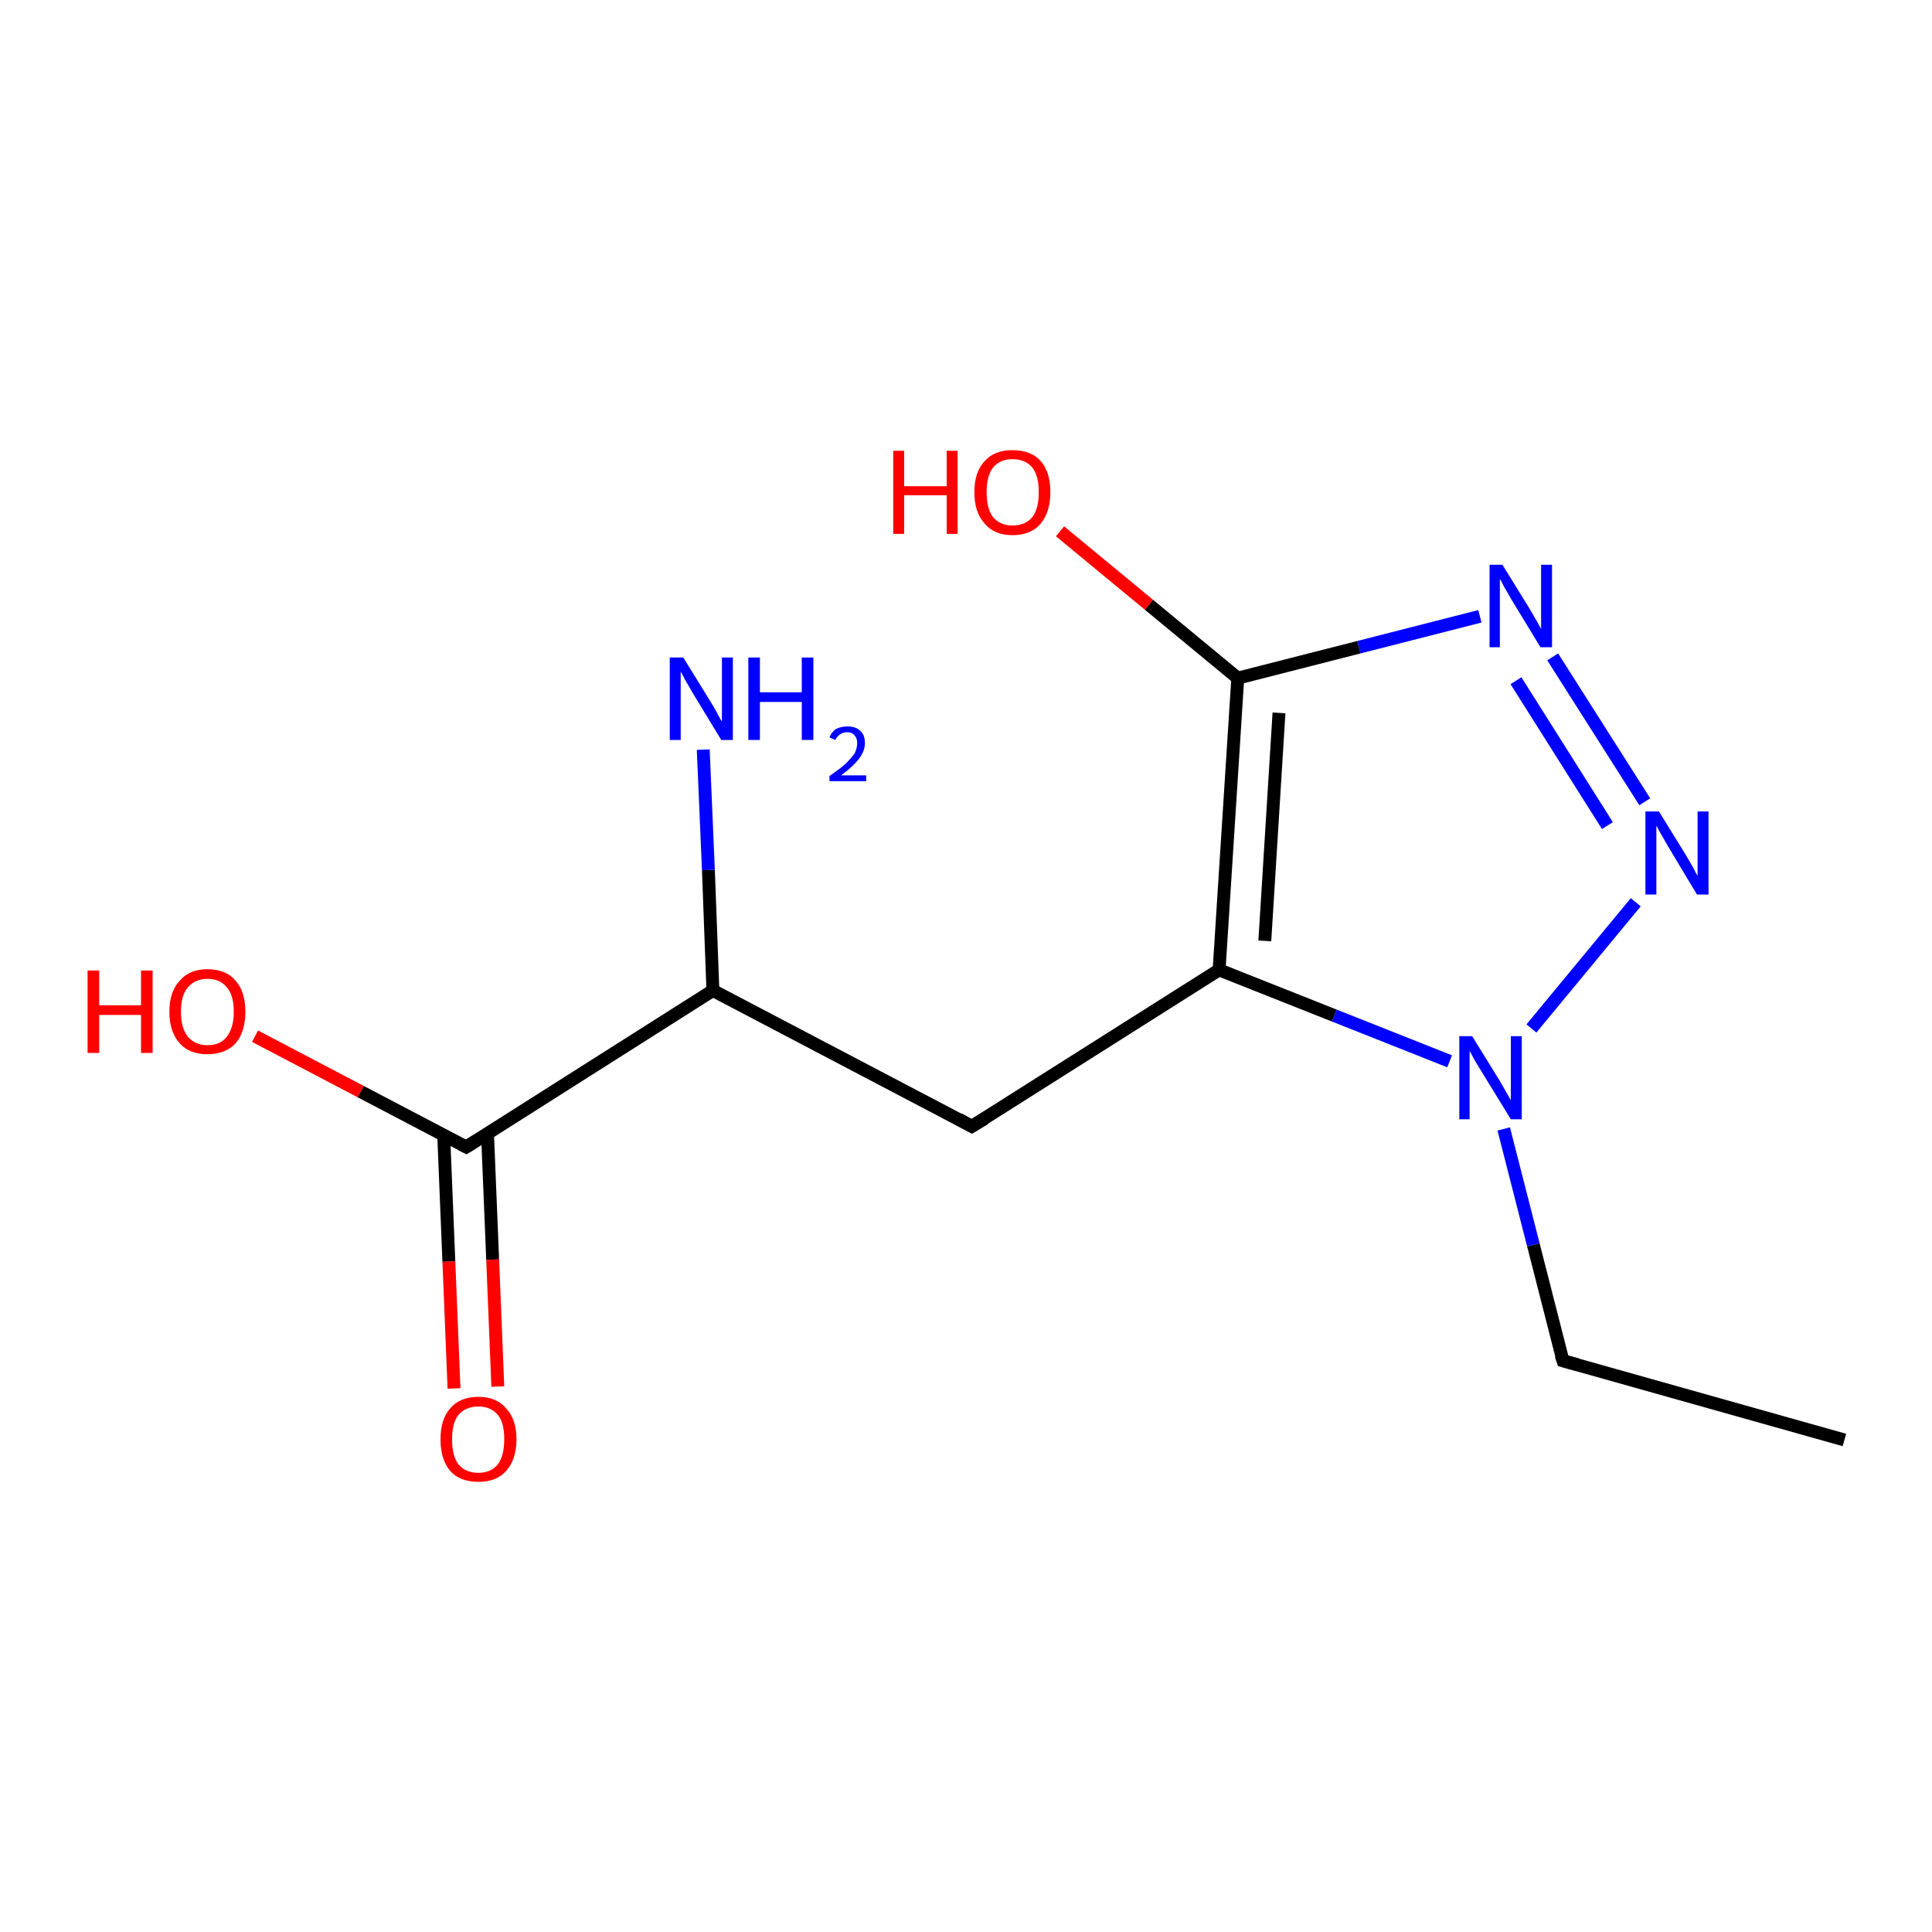 <?xml version='1.0' encoding='iso-8859-1'?>
<svg version='1.1' baseProfile='full'
              xmlns='http://www.w3.org/2000/svg'
                      xmlns:rdkit='http://www.rdkit.org/xml'
                      xmlns:xlink='http://www.w3.org/1999/xlink'
                  xml:space='preserve'
width='300px' height='300px' viewBox='0 0 300 300'>
<!-- END OF HEADER -->
<rect style='opacity:1.0;fill:#FFFFFF;stroke:none' width='300.0' height='300.0' x='0.0' y='0.0'> </rect>
<path class='bond-0 atom-0 atom-1' d='M 286.4,223.6 L 242.7,211.3' style='fill:none;fill-rule:evenodd;stroke:#000000;stroke-width:2.0px;stroke-linecap:butt;stroke-linejoin:miter;stroke-opacity:1' />
<path class='bond-1 atom-1 atom-2' d='M 242.7,211.3 L 238.1,193.3' style='fill:none;fill-rule:evenodd;stroke:#000000;stroke-width:2.0px;stroke-linecap:butt;stroke-linejoin:miter;stroke-opacity:1' />
<path class='bond-1 atom-1 atom-2' d='M 238.1,193.3 L 233.5,175.3' style='fill:none;fill-rule:evenodd;stroke:#0000FF;stroke-width:2.0px;stroke-linecap:butt;stroke-linejoin:miter;stroke-opacity:1' />
<path class='bond-2 atom-2 atom-3' d='M 237.8,159.7 L 254.0,140.1' style='fill:none;fill-rule:evenodd;stroke:#0000FF;stroke-width:2.0px;stroke-linecap:butt;stroke-linejoin:miter;stroke-opacity:1' />
<path class='bond-3 atom-3 atom-4' d='M 255.4,124.5 L 241.1,102.0' style='fill:none;fill-rule:evenodd;stroke:#0000FF;stroke-width:2.0px;stroke-linecap:butt;stroke-linejoin:miter;stroke-opacity:1' />
<path class='bond-3 atom-3 atom-4' d='M 249.6,128.2 L 235.4,105.7' style='fill:none;fill-rule:evenodd;stroke:#0000FF;stroke-width:2.0px;stroke-linecap:butt;stroke-linejoin:miter;stroke-opacity:1' />
<path class='bond-4 atom-4 atom-5' d='M 229.8,95.7 L 211.0,100.5' style='fill:none;fill-rule:evenodd;stroke:#0000FF;stroke-width:2.0px;stroke-linecap:butt;stroke-linejoin:miter;stroke-opacity:1' />
<path class='bond-4 atom-4 atom-5' d='M 211.0,100.5 L 192.2,105.3' style='fill:none;fill-rule:evenodd;stroke:#000000;stroke-width:2.0px;stroke-linecap:butt;stroke-linejoin:miter;stroke-opacity:1' />
<path class='bond-5 atom-5 atom-6' d='M 192.2,105.3 L 178.4,93.9' style='fill:none;fill-rule:evenodd;stroke:#000000;stroke-width:2.0px;stroke-linecap:butt;stroke-linejoin:miter;stroke-opacity:1' />
<path class='bond-5 atom-5 atom-6' d='M 178.4,93.9 L 164.6,82.5' style='fill:none;fill-rule:evenodd;stroke:#FF0000;stroke-width:2.0px;stroke-linecap:butt;stroke-linejoin:miter;stroke-opacity:1' />
<path class='bond-6 atom-5 atom-7' d='M 192.2,105.3 L 189.3,150.6' style='fill:none;fill-rule:evenodd;stroke:#000000;stroke-width:2.0px;stroke-linecap:butt;stroke-linejoin:miter;stroke-opacity:1' />
<path class='bond-6 atom-5 atom-7' d='M 198.6,110.7 L 196.4,146.1' style='fill:none;fill-rule:evenodd;stroke:#000000;stroke-width:2.0px;stroke-linecap:butt;stroke-linejoin:miter;stroke-opacity:1' />
<path class='bond-7 atom-7 atom-8' d='M 189.3,150.6 L 150.9,174.9' style='fill:none;fill-rule:evenodd;stroke:#000000;stroke-width:2.0px;stroke-linecap:butt;stroke-linejoin:miter;stroke-opacity:1' />
<path class='bond-8 atom-8 atom-9' d='M 150.9,174.9 L 110.7,153.8' style='fill:none;fill-rule:evenodd;stroke:#000000;stroke-width:2.0px;stroke-linecap:butt;stroke-linejoin:miter;stroke-opacity:1' />
<path class='bond-9 atom-9 atom-10' d='M 110.7,153.8 L 110.0,135.1' style='fill:none;fill-rule:evenodd;stroke:#000000;stroke-width:2.0px;stroke-linecap:butt;stroke-linejoin:miter;stroke-opacity:1' />
<path class='bond-9 atom-9 atom-10' d='M 110.0,135.1 L 109.2,116.4' style='fill:none;fill-rule:evenodd;stroke:#0000FF;stroke-width:2.0px;stroke-linecap:butt;stroke-linejoin:miter;stroke-opacity:1' />
<path class='bond-10 atom-9 atom-11' d='M 110.7,153.8 L 72.4,178.1' style='fill:none;fill-rule:evenodd;stroke:#000000;stroke-width:2.0px;stroke-linecap:butt;stroke-linejoin:miter;stroke-opacity:1' />
<path class='bond-11 atom-11 atom-12' d='M 72.4,178.1 L 56.0,169.5' style='fill:none;fill-rule:evenodd;stroke:#000000;stroke-width:2.0px;stroke-linecap:butt;stroke-linejoin:miter;stroke-opacity:1' />
<path class='bond-11 atom-11 atom-12' d='M 56.0,169.5 L 39.6,160.9' style='fill:none;fill-rule:evenodd;stroke:#FF0000;stroke-width:2.0px;stroke-linecap:butt;stroke-linejoin:miter;stroke-opacity:1' />
<path class='bond-12 atom-11 atom-13' d='M 68.9,176.3 L 69.7,195.9' style='fill:none;fill-rule:evenodd;stroke:#000000;stroke-width:2.0px;stroke-linecap:butt;stroke-linejoin:miter;stroke-opacity:1' />
<path class='bond-12 atom-11 atom-13' d='M 69.7,195.9 L 70.5,215.6' style='fill:none;fill-rule:evenodd;stroke:#FF0000;stroke-width:2.0px;stroke-linecap:butt;stroke-linejoin:miter;stroke-opacity:1' />
<path class='bond-12 atom-11 atom-13' d='M 75.7,176.0 L 76.5,195.6' style='fill:none;fill-rule:evenodd;stroke:#000000;stroke-width:2.0px;stroke-linecap:butt;stroke-linejoin:miter;stroke-opacity:1' />
<path class='bond-12 atom-11 atom-13' d='M 76.5,195.6 L 77.3,215.3' style='fill:none;fill-rule:evenodd;stroke:#FF0000;stroke-width:2.0px;stroke-linecap:butt;stroke-linejoin:miter;stroke-opacity:1' />
<path class='bond-13 atom-7 atom-2' d='M 189.3,150.6 L 207.2,157.7' style='fill:none;fill-rule:evenodd;stroke:#000000;stroke-width:2.0px;stroke-linecap:butt;stroke-linejoin:miter;stroke-opacity:1' />
<path class='bond-13 atom-7 atom-2' d='M 207.2,157.7 L 225.1,164.8' style='fill:none;fill-rule:evenodd;stroke:#0000FF;stroke-width:2.0px;stroke-linecap:butt;stroke-linejoin:miter;stroke-opacity:1' />
<path d='M 244.9,211.9 L 242.7,211.3 L 242.4,210.4' style='fill:none;stroke:#000000;stroke-width:2.0px;stroke-linecap:butt;stroke-linejoin:miter;stroke-opacity:1;' />
<path d='M 152.9,173.7 L 150.9,174.9 L 148.9,173.8' style='fill:none;stroke:#000000;stroke-width:2.0px;stroke-linecap:butt;stroke-linejoin:miter;stroke-opacity:1;' />
<path d='M 74.3,176.9 L 72.4,178.1 L 71.6,177.7' style='fill:none;stroke:#000000;stroke-width:2.0px;stroke-linecap:butt;stroke-linejoin:miter;stroke-opacity:1;' />
<path class='atom-2' d='M 228.6 160.9
L 232.8 167.7
Q 233.2 168.4, 233.9 169.6
Q 234.6 170.8, 234.6 170.9
L 234.6 160.9
L 236.3 160.9
L 236.3 173.8
L 234.6 173.8
L 230.0 166.3
Q 229.5 165.5, 228.9 164.5
Q 228.4 163.5, 228.2 163.2
L 228.2 173.8
L 226.6 173.8
L 226.6 160.9
L 228.6 160.9
' fill='#0000FF'/>
<path class='atom-3' d='M 257.6 126.0
L 261.8 132.8
Q 262.2 133.5, 262.9 134.7
Q 263.5 135.9, 263.6 136.0
L 263.6 126.0
L 265.3 126.0
L 265.3 138.9
L 263.5 138.9
L 259.0 131.4
Q 258.5 130.5, 257.9 129.5
Q 257.4 128.6, 257.2 128.2
L 257.2 138.9
L 255.5 138.9
L 255.5 126.0
L 257.6 126.0
' fill='#0000FF'/>
<path class='atom-4' d='M 233.3 87.7
L 237.5 94.5
Q 237.9 95.2, 238.6 96.4
Q 239.3 97.6, 239.3 97.7
L 239.3 87.7
L 241.0 87.7
L 241.0 100.5
L 239.2 100.5
L 234.7 93.1
Q 234.2 92.2, 233.6 91.2
Q 233.1 90.2, 232.9 89.9
L 232.9 100.5
L 231.3 100.5
L 231.3 87.7
L 233.3 87.7
' fill='#0000FF'/>
<path class='atom-6' d='M 138.7 70.0
L 140.4 70.0
L 140.4 75.5
L 147.0 75.5
L 147.0 70.0
L 148.7 70.0
L 148.7 82.9
L 147.0 82.9
L 147.0 76.9
L 140.4 76.9
L 140.4 82.9
L 138.7 82.9
L 138.7 70.0
' fill='#FF0000'/>
<path class='atom-6' d='M 151.3 76.4
Q 151.3 73.3, 152.9 71.6
Q 154.4 69.9, 157.2 69.9
Q 160.1 69.9, 161.6 71.6
Q 163.1 73.3, 163.1 76.4
Q 163.1 79.5, 161.6 81.3
Q 160.1 83.1, 157.2 83.1
Q 154.4 83.1, 152.9 81.3
Q 151.3 79.6, 151.3 76.4
M 157.2 81.6
Q 159.2 81.6, 160.3 80.3
Q 161.3 79.0, 161.3 76.4
Q 161.3 73.9, 160.3 72.6
Q 159.2 71.3, 157.2 71.3
Q 155.3 71.3, 154.2 72.6
Q 153.2 73.9, 153.2 76.4
Q 153.2 79.0, 154.2 80.3
Q 155.3 81.6, 157.2 81.6
' fill='#FF0000'/>
<path class='atom-10' d='M 106.1 102.1
L 110.3 108.9
Q 110.7 109.5, 111.4 110.8
Q 112.0 112.0, 112.1 112.0
L 112.1 102.1
L 113.8 102.1
L 113.8 114.9
L 112.0 114.9
L 107.5 107.5
Q 107.0 106.6, 106.4 105.6
Q 105.9 104.6, 105.7 104.3
L 105.7 114.9
L 104.0 114.9
L 104.0 102.1
L 106.1 102.1
' fill='#0000FF'/>
<path class='atom-10' d='M 116.2 102.1
L 118.0 102.1
L 118.0 107.5
L 124.5 107.5
L 124.5 102.1
L 126.3 102.1
L 126.3 114.9
L 124.5 114.9
L 124.5 109.0
L 118.0 109.0
L 118.0 114.9
L 116.2 114.9
L 116.2 102.1
' fill='#0000FF'/>
<path class='atom-10' d='M 128.8 114.5
Q 129.1 113.7, 129.8 113.2
Q 130.6 112.8, 131.6 112.8
Q 132.9 112.8, 133.6 113.5
Q 134.3 114.1, 134.3 115.4
Q 134.3 116.6, 133.4 117.8
Q 132.5 119.0, 130.6 120.4
L 134.5 120.4
L 134.5 121.3
L 128.8 121.3
L 128.8 120.5
Q 130.4 119.4, 131.3 118.6
Q 132.2 117.7, 132.7 117.0
Q 133.1 116.2, 133.1 115.4
Q 133.1 114.6, 132.7 114.2
Q 132.3 113.7, 131.6 113.7
Q 130.9 113.7, 130.5 114.0
Q 130.0 114.3, 129.7 114.9
L 128.8 114.5
' fill='#0000FF'/>
<path class='atom-12' d='M 13.6 150.7
L 15.4 150.7
L 15.4 156.1
L 21.9 156.1
L 21.9 150.7
L 23.7 150.7
L 23.7 163.5
L 21.9 163.5
L 21.9 157.6
L 15.4 157.6
L 15.4 163.5
L 13.6 163.5
L 13.6 150.7
' fill='#FF0000'/>
<path class='atom-12' d='M 26.3 157.1
Q 26.3 154.0, 27.9 152.3
Q 29.4 150.5, 32.2 150.5
Q 35.1 150.5, 36.6 152.3
Q 38.1 154.0, 38.1 157.1
Q 38.1 160.2, 36.6 162.0
Q 35.0 163.7, 32.2 163.7
Q 29.4 163.7, 27.9 162.0
Q 26.3 160.2, 26.3 157.1
M 32.2 162.3
Q 34.2 162.3, 35.2 161.0
Q 36.3 159.6, 36.3 157.1
Q 36.3 154.5, 35.2 153.3
Q 34.2 152.0, 32.2 152.0
Q 30.3 152.0, 29.2 153.3
Q 28.1 154.5, 28.1 157.1
Q 28.1 159.7, 29.2 161.0
Q 30.3 162.3, 32.2 162.3
' fill='#FF0000'/>
<path class='atom-13' d='M 68.4 223.5
Q 68.4 220.4, 69.9 218.7
Q 71.4 216.9, 74.3 216.9
Q 77.1 216.9, 78.6 218.7
Q 80.2 220.4, 80.2 223.5
Q 80.2 226.6, 78.6 228.4
Q 77.1 230.1, 74.3 230.1
Q 71.4 230.1, 69.9 228.4
Q 68.4 226.6, 68.4 223.5
M 74.3 228.7
Q 76.2 228.7, 77.3 227.4
Q 78.3 226.0, 78.3 223.5
Q 78.3 220.9, 77.3 219.7
Q 76.2 218.4, 74.3 218.4
Q 72.3 218.4, 71.2 219.7
Q 70.2 220.9, 70.2 223.5
Q 70.2 226.1, 71.2 227.4
Q 72.3 228.7, 74.3 228.7
' fill='#FF0000'/>
</svg>
